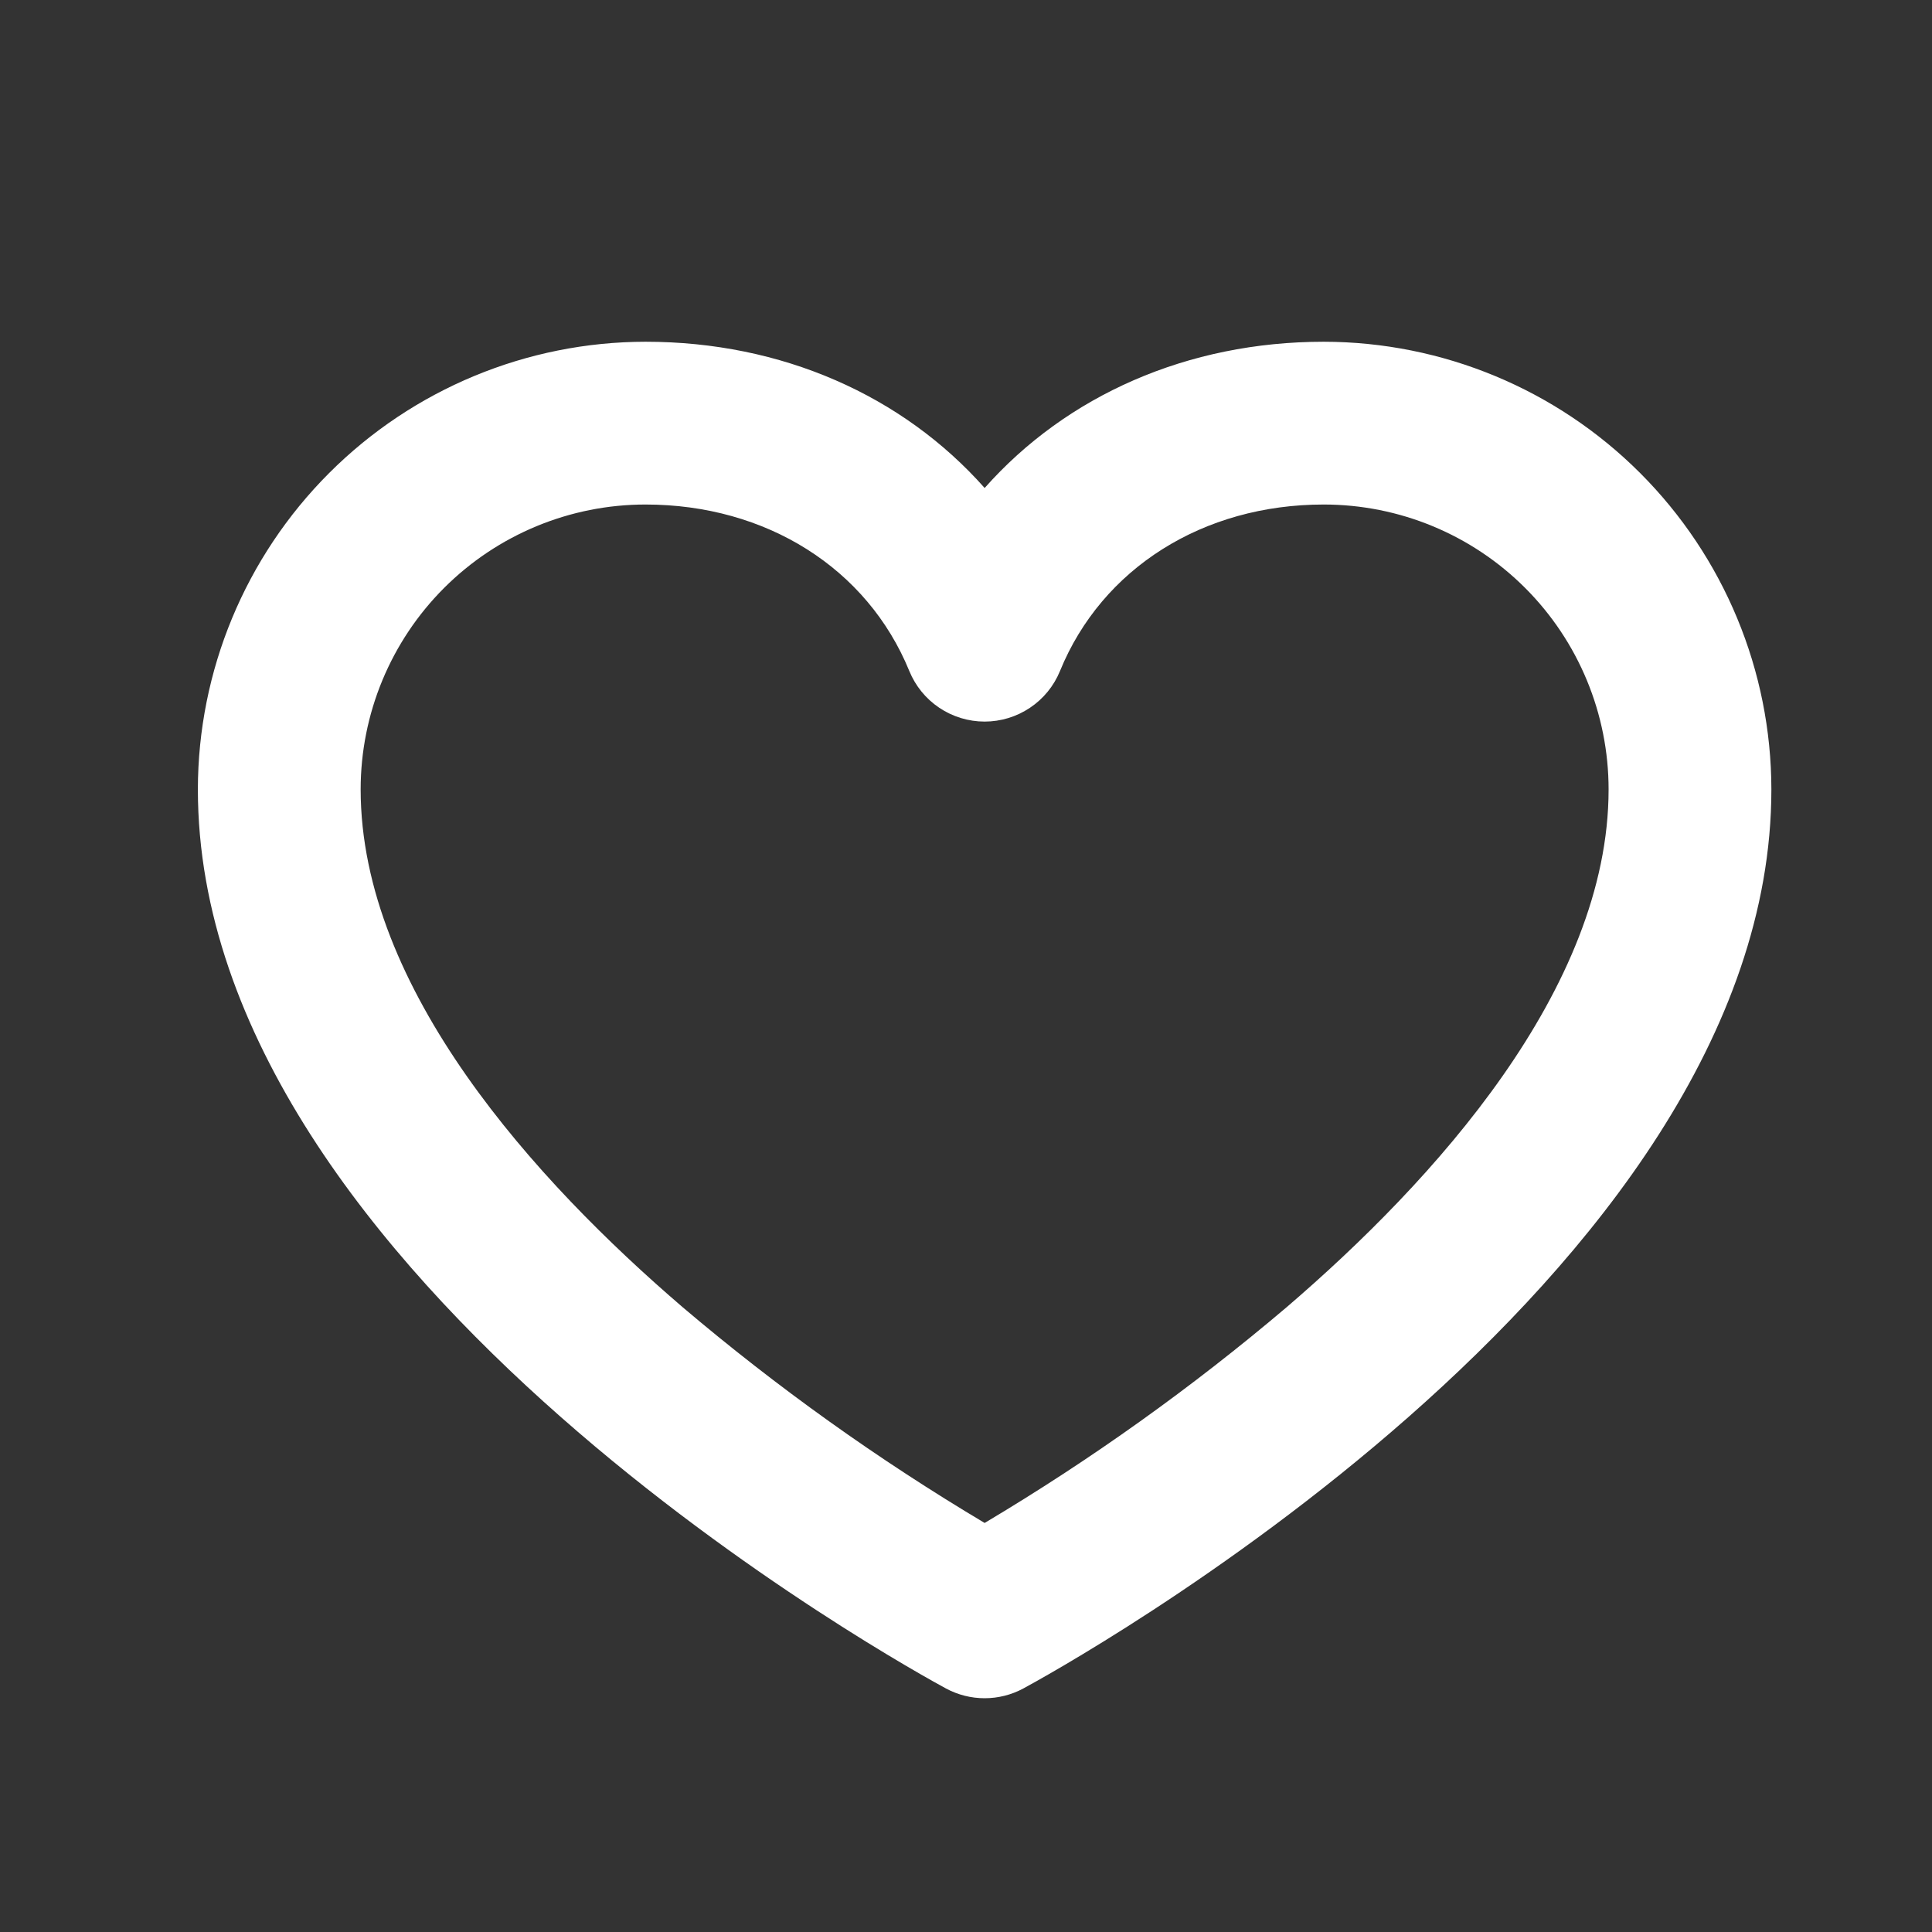 <svg width="43" height="43" viewBox="0 0 43 43" fill="none" xmlns="http://www.w3.org/2000/svg">
<rect x="0" y="0" width="43" height="43" fill="#333333" stroke="none"/>
<g clip-path="url(#clip0_2499_1954)">
<path d="M29.462 7.606C26.43 7.606 23.738 8.803 21.915 10.861C20.091 8.803 17.4 7.606 14.367 7.606C11.726 7.609 9.194 8.66 7.326 10.528C5.458 12.396 4.407 14.928 4.404 17.569C4.404 28.489 20.377 37.214 21.056 37.581C21.32 37.723 21.615 37.797 21.915 37.797C22.215 37.797 22.51 37.723 22.774 37.581C23.453 37.214 39.425 28.489 39.425 17.569C39.422 14.928 38.371 12.396 36.504 10.528C34.636 8.66 32.104 7.609 29.462 7.606ZM28.634 29.096C26.531 30.88 24.284 32.485 21.915 33.896C19.546 32.485 17.298 30.88 15.196 29.096C11.925 26.29 8.027 22.01 8.027 17.569C8.027 15.888 8.695 14.275 9.884 13.086C11.073 11.897 12.686 11.229 14.367 11.229C17.054 11.229 19.303 12.648 20.238 14.934C20.374 15.267 20.606 15.552 20.904 15.752C21.203 15.953 21.555 16.06 21.915 16.06C22.274 16.06 22.626 15.953 22.925 15.752C23.224 15.552 23.456 15.267 23.592 14.934C24.526 12.648 26.775 11.229 29.462 11.229C31.144 11.229 32.756 11.897 33.945 13.086C35.134 14.275 35.802 15.888 35.802 17.569C35.802 22.01 31.905 26.29 28.634 29.096Z" fill="white"/>
</g>
<defs>
<clipPath id="clip0_2499_1954">
<rect width="41.764" height="41.764" fill="white" transform="translate(0.592 0.539)"/>
</clipPath>
</defs>
</svg>
